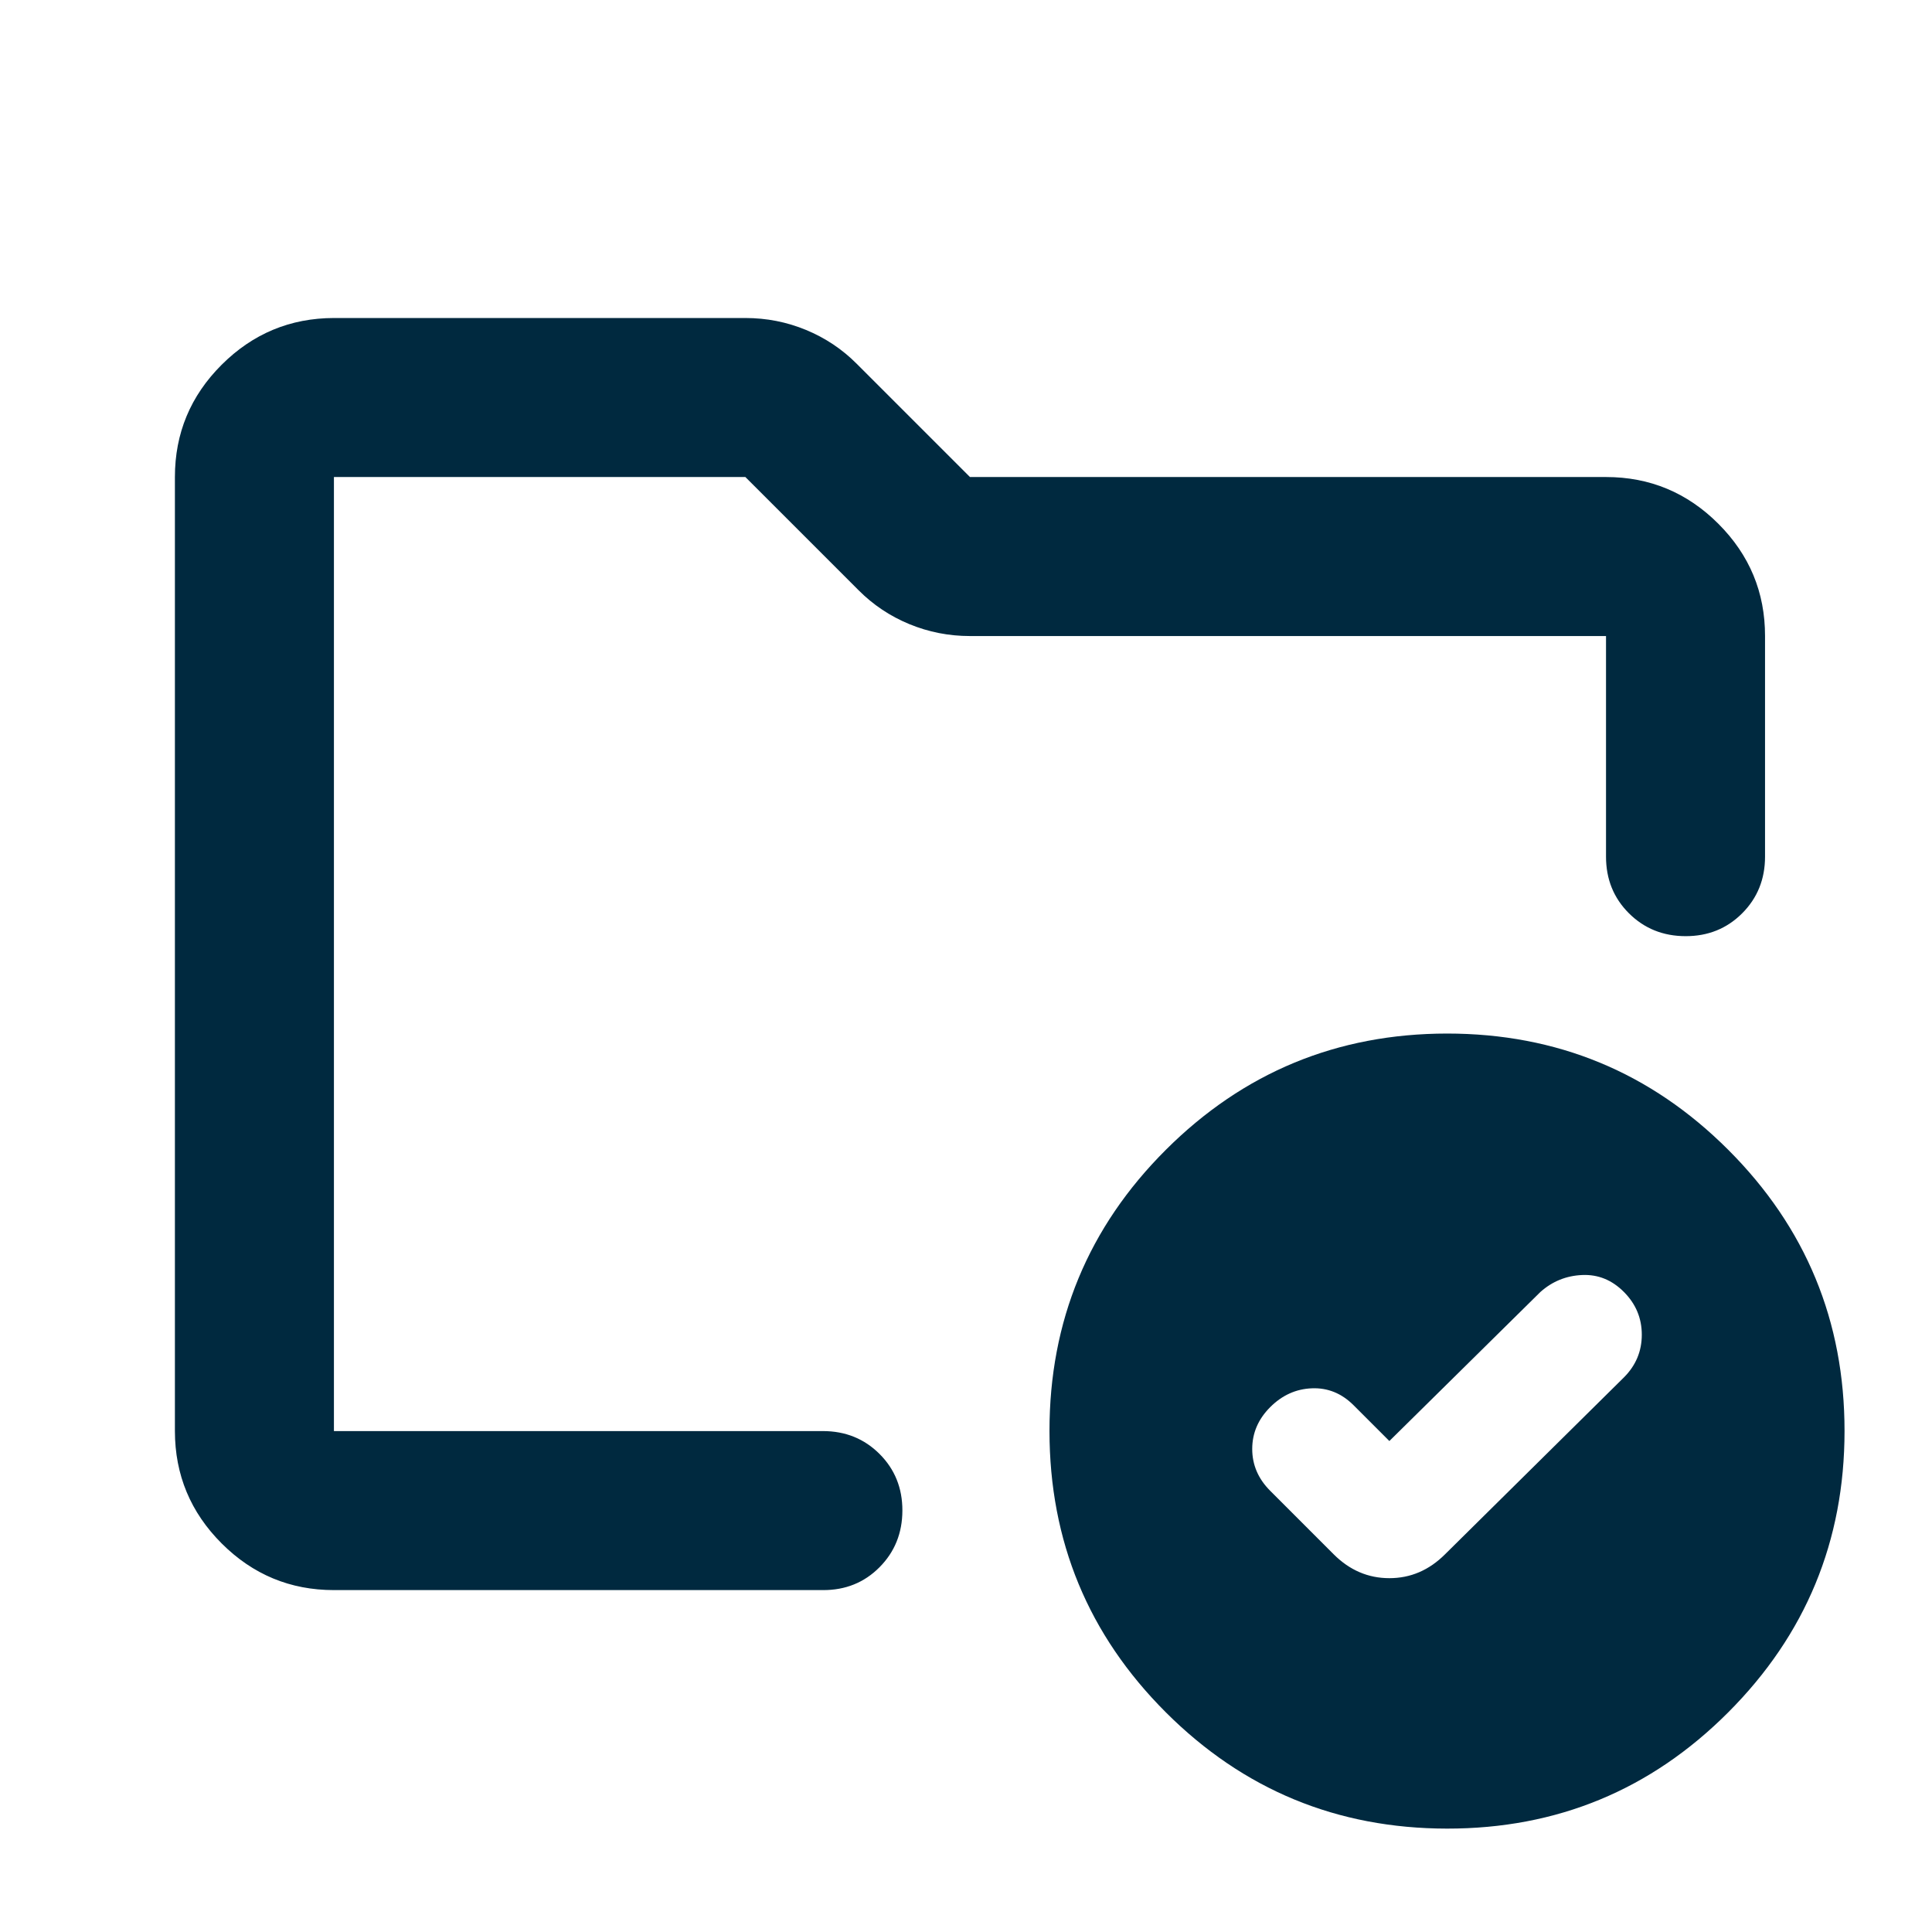 <svg width="81" height="80" viewBox="0 0 81 80" fill="none" xmlns="http://www.w3.org/2000/svg">
<path d="M14 60V20V37.667V36.667V60ZM14 66.667C12.166 66.667 10.598 66.014 9.293 64.71C7.989 63.406 7.335 61.836 7.333 60V20C7.333 18.167 7.986 16.598 9.293 15.293C10.6 13.989 12.169 13.336 14 13.333H31.25C32.139 13.333 32.986 13.5 33.793 13.833C34.6 14.167 35.307 14.639 35.916 15.25L40.666 20H67.333C69.166 20 70.736 20.653 72.043 21.96C73.35 23.267 74.002 24.836 74 26.667V35.917C74 36.861 73.68 37.653 73.04 38.293C72.4 38.933 71.609 39.252 70.666 39.25C69.724 39.248 68.933 38.928 68.293 38.29C67.653 37.652 67.333 36.861 67.333 35.917V26.667H40.666C39.778 26.667 38.93 26.5 38.123 26.167C37.316 25.833 36.609 25.361 36 24.75L31.25 20H14V60H34.5C35.444 60 36.236 60.32 36.876 60.96C37.516 61.6 37.835 62.391 37.833 63.333C37.831 64.276 37.511 65.068 36.873 65.71C36.235 66.352 35.444 66.671 34.5 66.667H14ZM58.25 60.417L56.75 58.917C56.25 58.417 55.666 58.18 55 58.207C54.333 58.233 53.75 58.498 53.25 59C52.75 59.502 52.5 60.086 52.5 60.75C52.5 61.414 52.75 61.998 53.25 62.5L55.916 65.167C56.583 65.833 57.361 66.167 58.25 66.167C59.139 66.167 59.916 65.833 60.583 65.167L68.083 57.75C68.583 57.25 68.833 56.653 68.833 55.96C68.833 55.267 68.583 54.669 68.083 54.167C67.583 53.664 67 53.428 66.333 53.457C65.666 53.486 65.083 53.722 64.583 54.167L58.25 60.417ZM60.666 43.333C65.278 43.333 69.209 44.959 72.46 48.21C75.711 51.461 77.335 55.391 77.333 60C77.331 64.609 75.705 68.54 72.456 71.793C69.207 75.047 65.278 76.671 60.666 76.667C56.055 76.662 52.125 75.037 48.876 71.79C45.627 68.543 44.002 64.613 44 60C43.998 55.387 45.623 51.457 48.876 48.21C52.13 44.963 56.06 43.338 60.666 43.333Z" fill="#00293F"/>
</svg>
